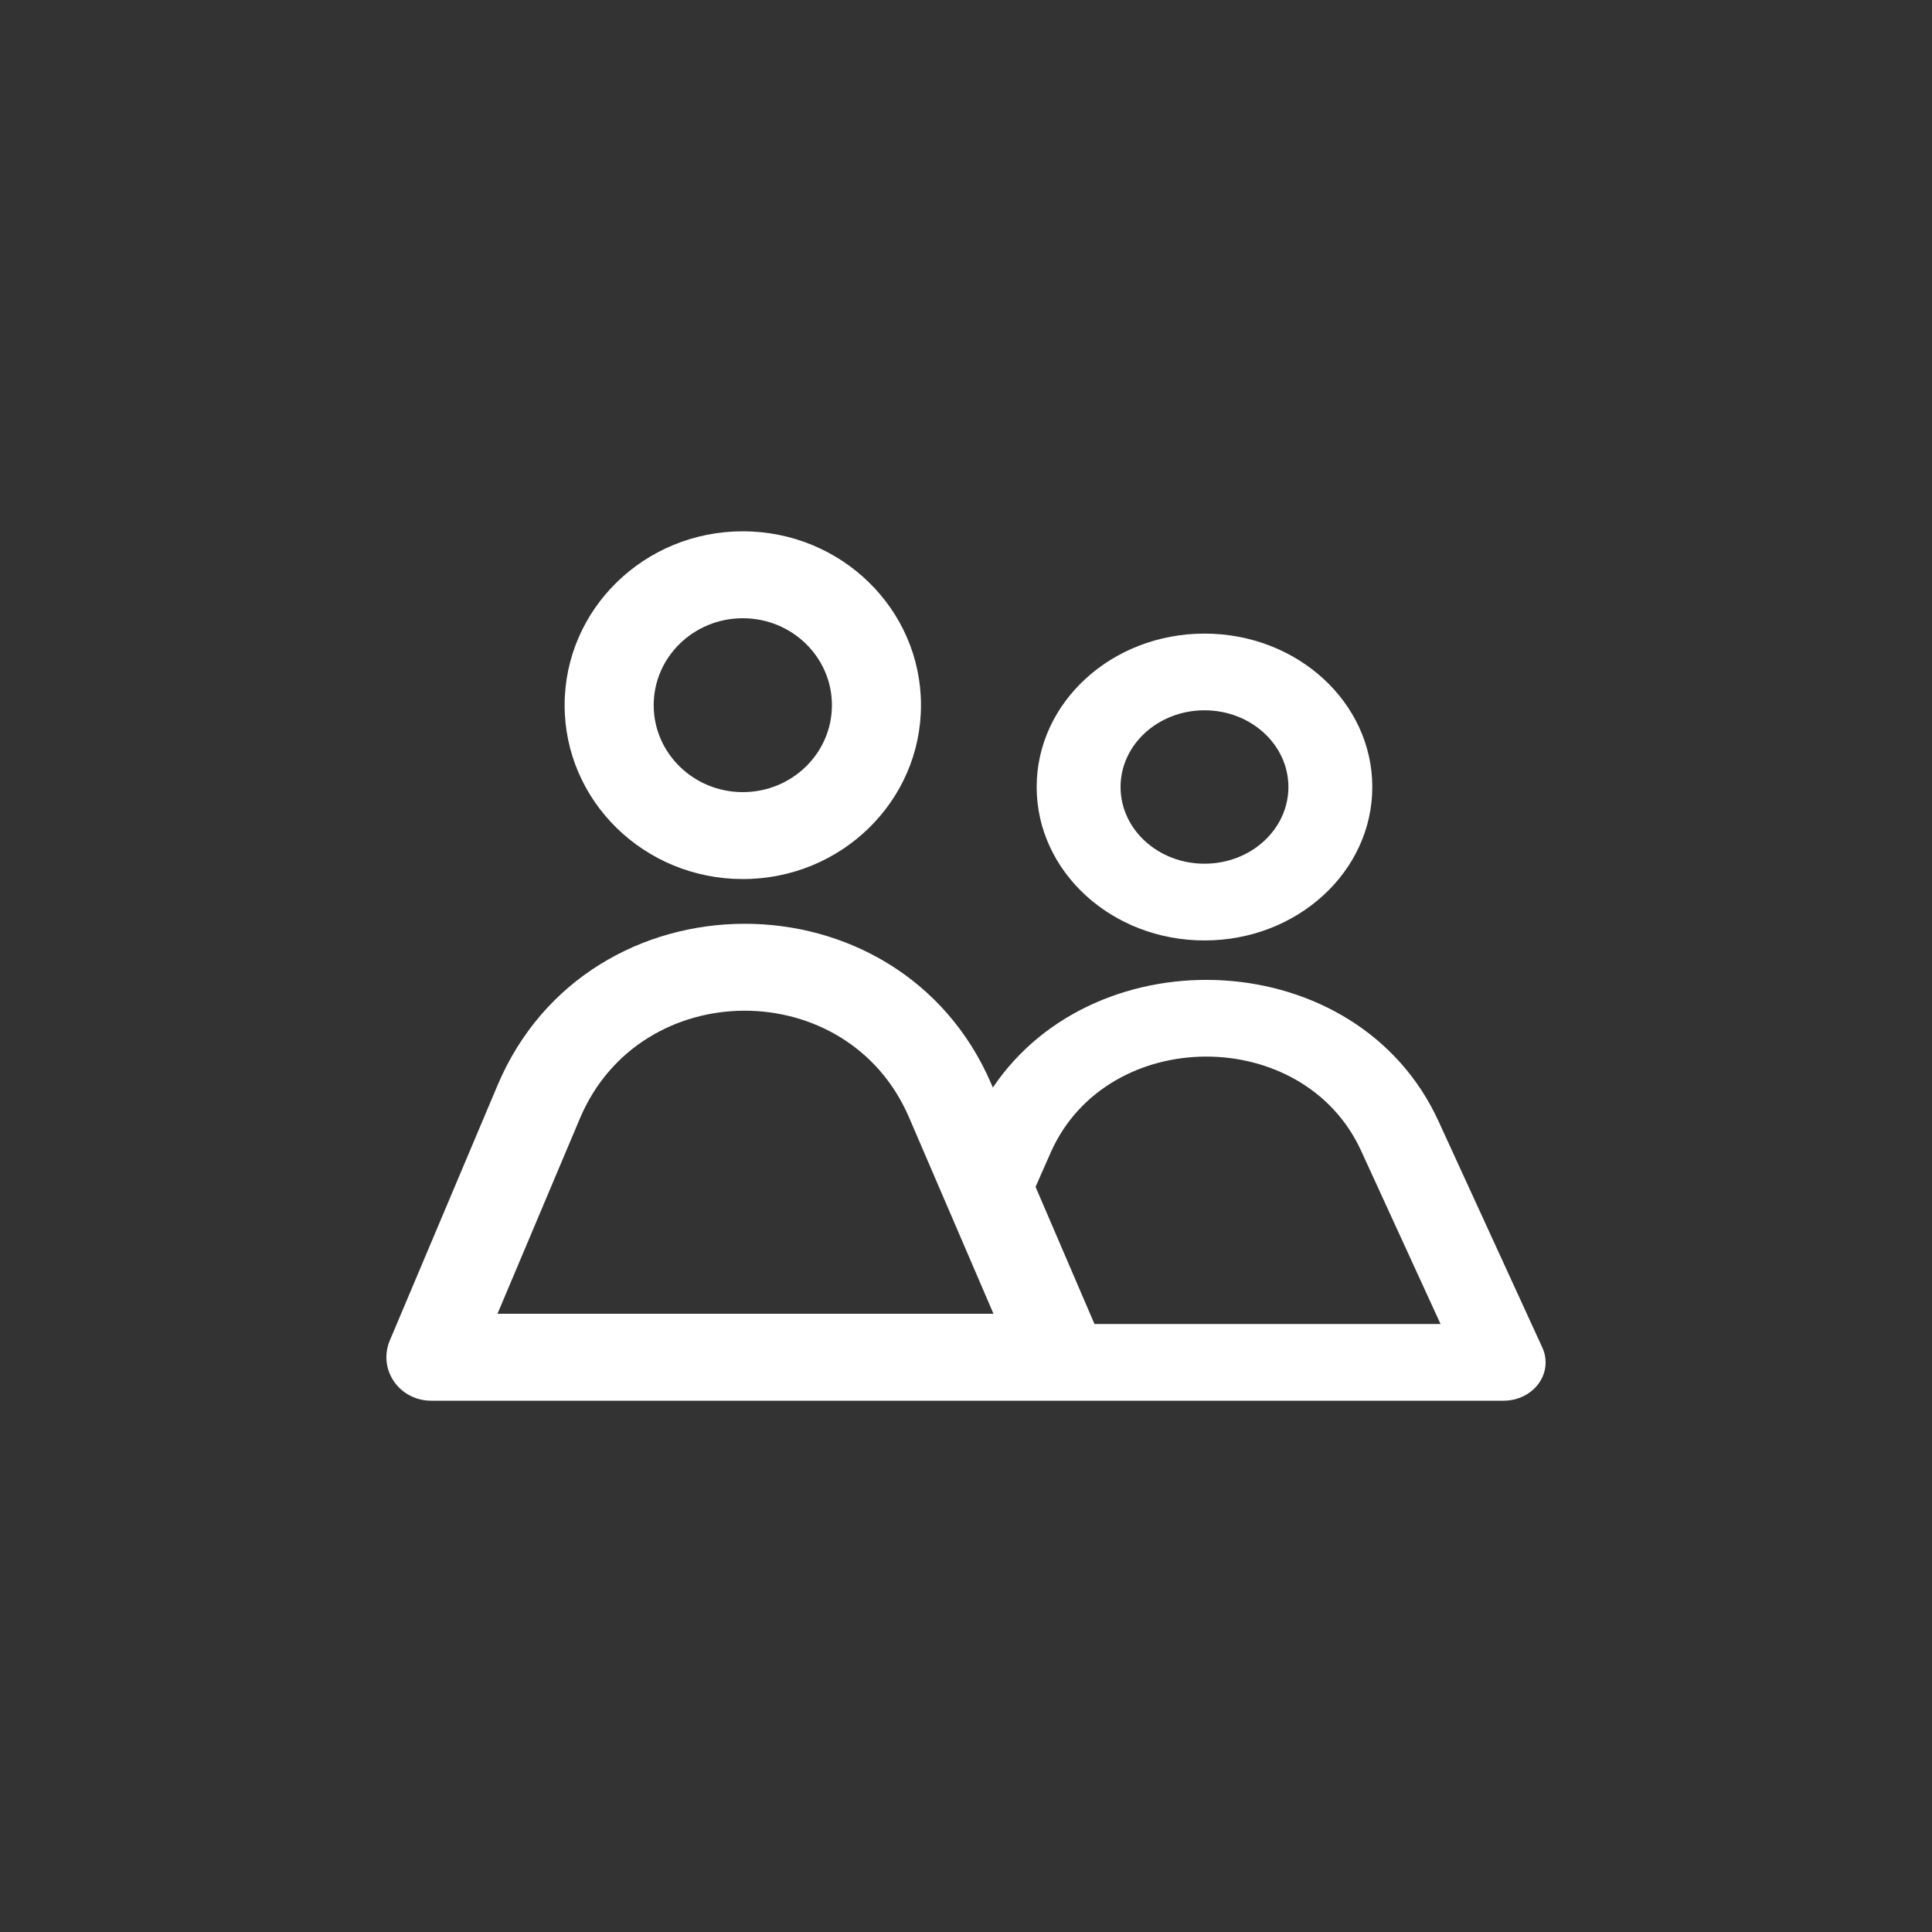 <svg width="40" height="40" viewBox="0 0 40 40" fill="none" xmlns="http://www.w3.org/2000/svg">
<rect x="0" y="0" width="40" height="40" fill="#333333" stroke="none"/>
<path fill-rule="evenodd" clip-rule="evenodd" d="M15.379 18.2C17.416 18.2 19.068 16.588 19.068 14.6C19.068 12.612 17.416 11 15.379 11C13.341 11 11.69 12.612 11.69 14.6C11.69 16.588 13.341 18.2 15.379 18.2ZM15.379 16.4C16.398 16.4 17.224 15.594 17.224 14.6C17.224 13.606 16.398 12.8 15.379 12.8C14.36 12.8 13.534 13.606 13.534 14.6C13.534 15.594 14.36 16.4 15.379 16.4Z" fill="white"/>
<path fill-rule="evenodd" clip-rule="evenodd" d="M24.938 19.471C26.857 19.471 28.412 18.048 28.412 16.294C28.412 14.54 26.857 13.118 24.938 13.118C23.018 13.118 21.463 14.54 21.463 16.294C21.463 18.048 23.018 19.471 24.938 19.471ZM24.938 17.882C25.897 17.882 26.675 17.171 26.675 16.294C26.675 15.417 25.897 14.706 24.938 14.706C23.978 14.706 23.2 15.417 23.2 16.294C23.2 17.171 23.978 17.882 24.938 17.882Z" fill="white"/>
<path fill-rule="evenodd" clip-rule="evenodd" d="M20.556 22.517C22.698 19.332 28.105 19.556 29.781 23.209L31.932 27.899C32.045 28.144 32.016 28.424 31.855 28.646C31.694 28.867 31.422 29 31.131 29L8.922 29C8.615 29 8.327 28.85 8.156 28.601C7.985 28.351 7.952 28.035 8.069 27.757L10.301 22.47C12.176 18.027 18.617 18.006 20.522 22.437L20.556 22.517ZM21.44 24.573L22.66 27.412H29.825L28.179 23.823C26.983 21.217 22.939 21.229 21.762 23.843L21.44 24.573ZM12.007 23.155C13.257 20.193 17.551 20.179 18.82 23.133L20.569 27.2H10.3L12.007 23.155Z" fill="white"/>
</svg>
